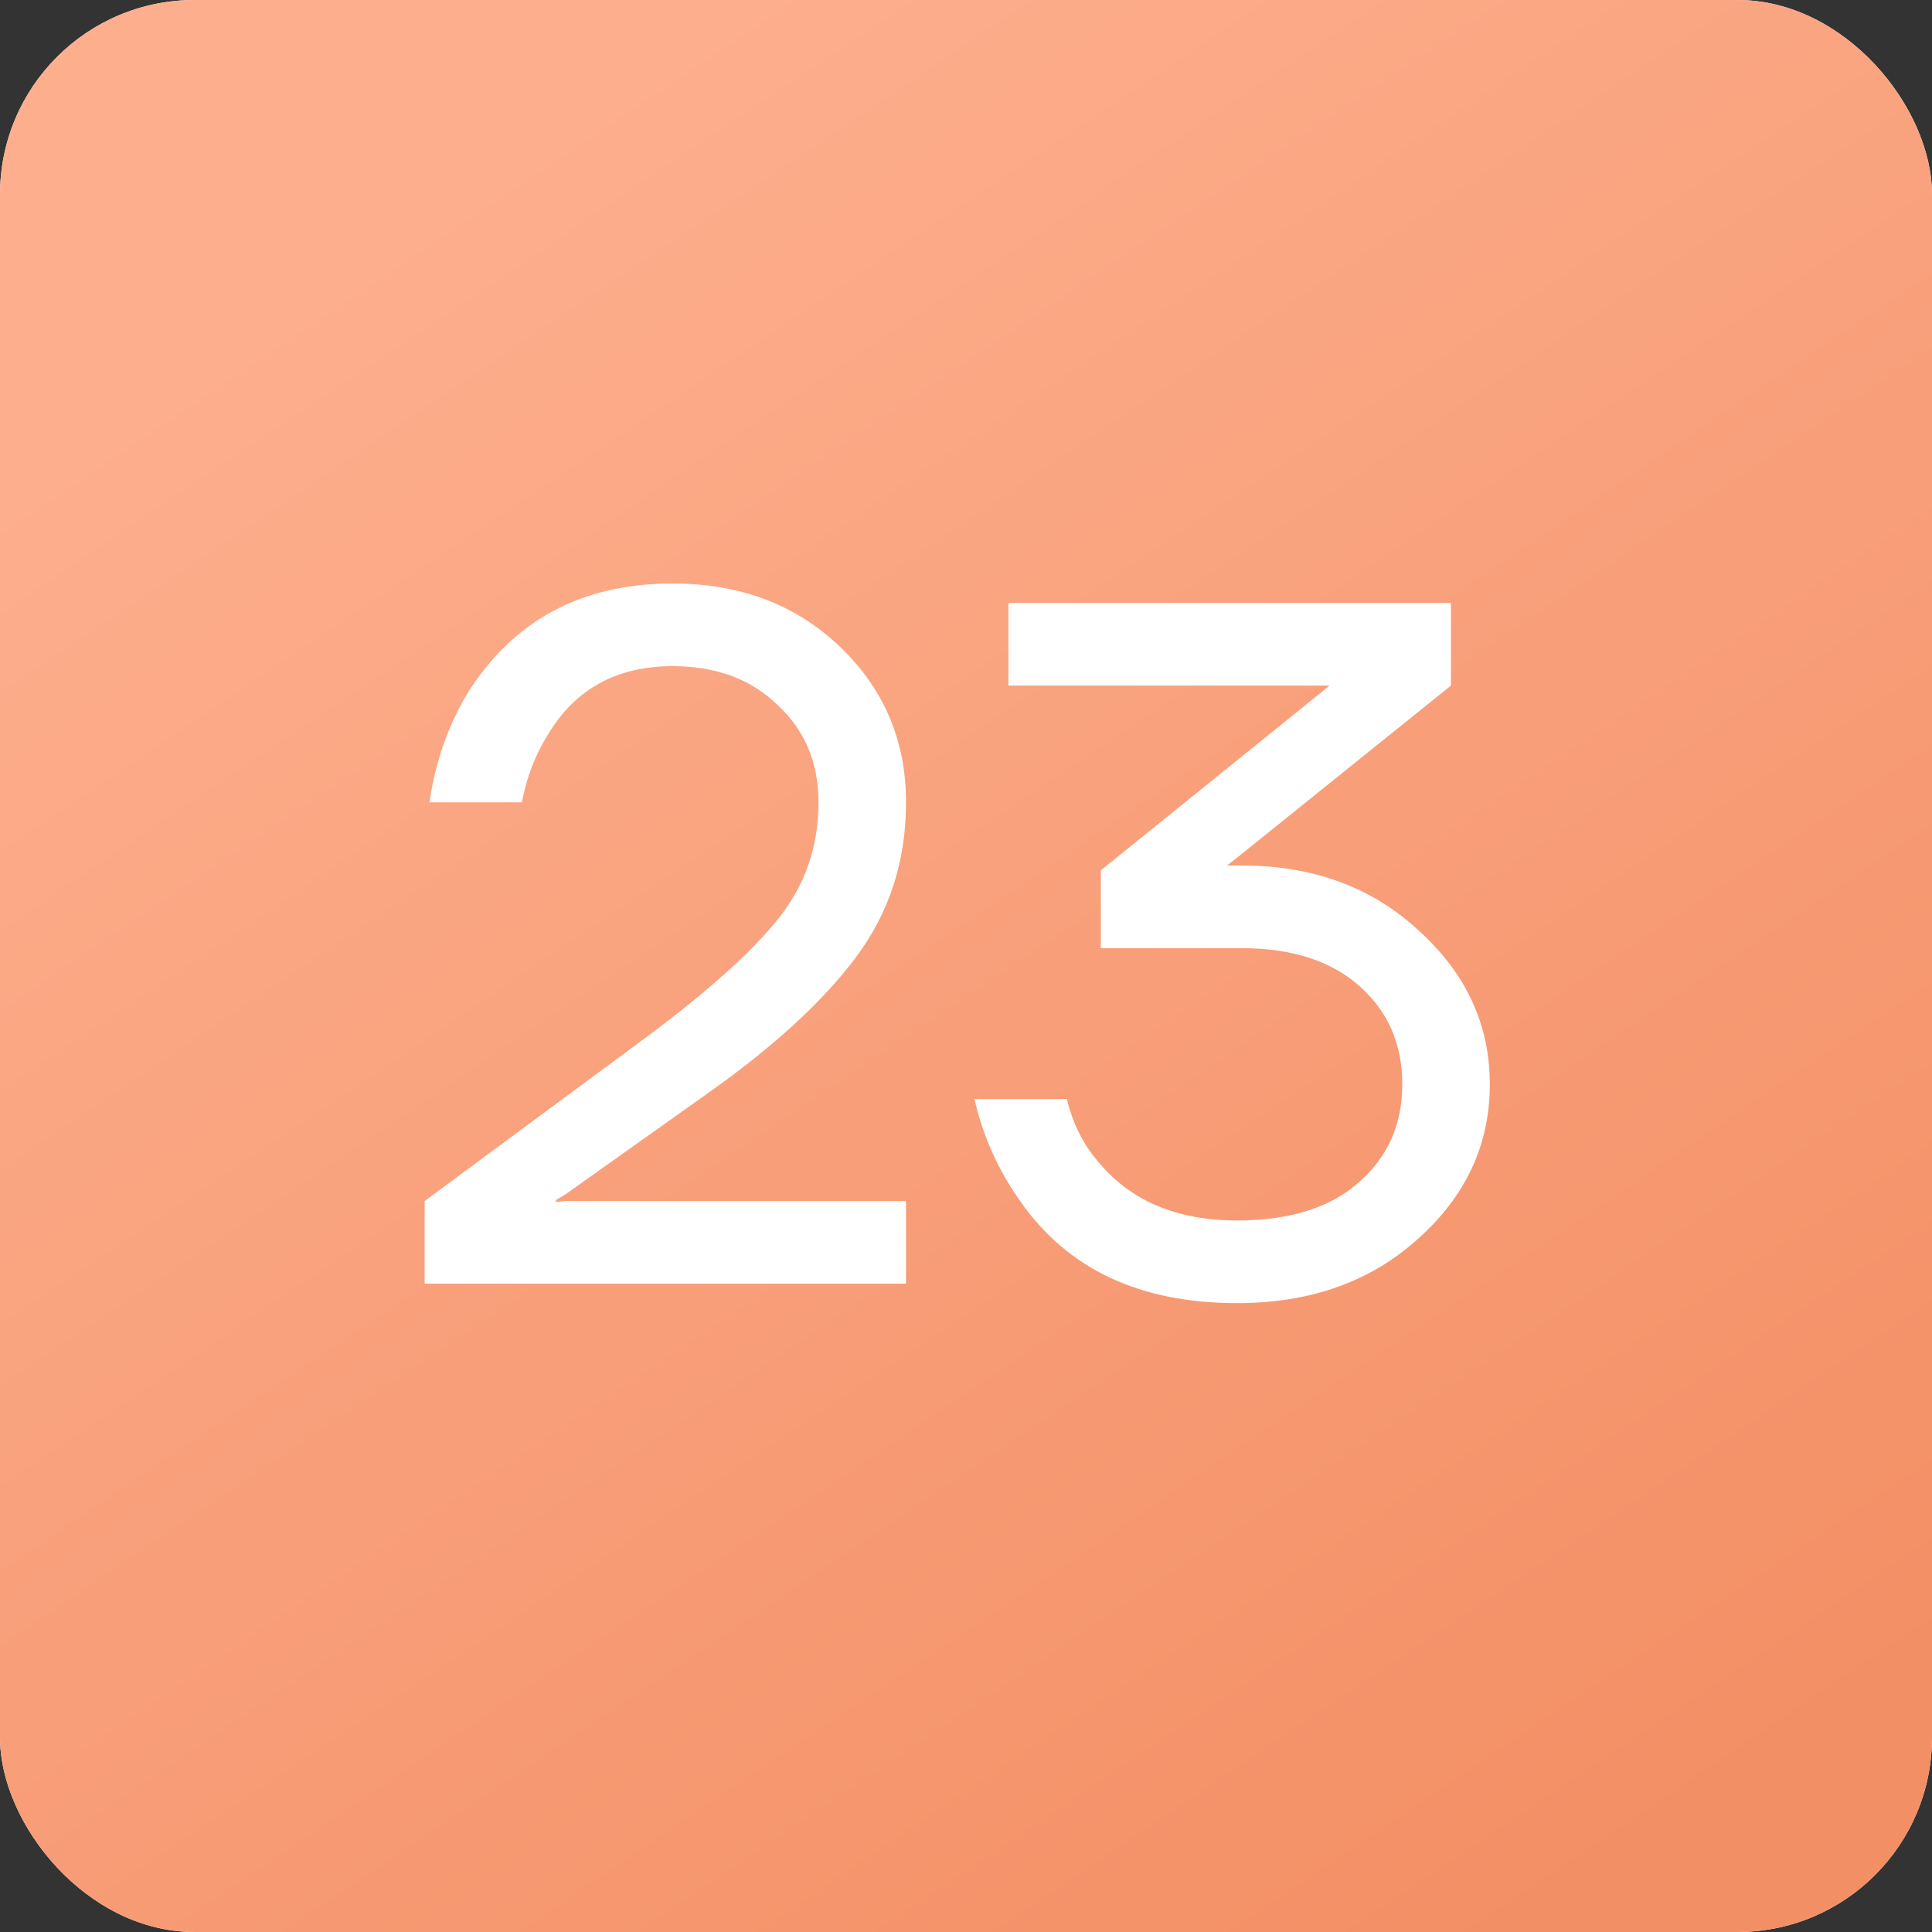 <?xml version="1.0" encoding="UTF-8"?> <svg xmlns="http://www.w3.org/2000/svg" width="298" height="298" viewBox="0 0 298 298" fill="none"><rect x="0" y="0" width="298" height="298" fill="#333333" stroke="none"/><g clip-path="url(#clip0_203_79)"><rect width="298" height="298" rx="30" fill="white"></rect><rect width="305" height="298" fill="url(#paint0_linear_203_79)"></rect><path d="M65.5 198V185.25L100 159.75C109.5 152.65 116.25 146.55 120.25 141.45C124.25 136.35 126.25 130.45 126.25 123.75C126.25 117.65 124.15 112.65 119.95 108.75C115.85 104.75 110.45 102.75 103.75 102.75C95.15 102.75 88.75 106.25 84.55 113.25C82.55 116.45 81.2 119.95 80.5 123.75H66.25C67.15 117.55 69.1 111.95 72.1 106.95C79.2 95.65 89.75 90 103.75 90C114.15 90 122.75 93.25 129.55 99.75C136.35 106.25 139.75 114.25 139.75 123.75C139.75 132.85 137.15 140.85 131.95 147.75C126.85 154.55 119.2 161.55 109 168.75L87.25 184.2L85.75 185.1V185.4L87.1 185.25H139.75V198H65.5ZM150.297 169.5H164.547C165.447 173.2 166.997 176.35 169.197 178.95C174.197 185.15 181.397 188.25 190.797 188.25C198.897 188.25 205.147 186.3 209.547 182.4C214.047 178.5 216.297 173.45 216.297 167.25C216.297 161.05 214.097 156 209.697 152.1C205.297 148.2 199.247 146.25 191.547 146.25H169.797V134.25L204.897 105.9L205.047 105.75H155.547V93H223.797V105.75L190.797 132.3L189.447 133.35L189.297 133.5H191.547C202.547 133.5 211.647 136.85 218.847 143.55C226.147 150.15 229.797 158.05 229.797 167.25C229.797 176.55 226.097 184.5 218.697 191.1C211.397 197.7 202.097 201 190.797 201C175.797 201 164.647 195.75 157.347 185.25C153.947 180.45 151.597 175.2 150.297 169.5Z" fill="white"></path></g><defs><linearGradient id="paint0_linear_203_79" x1="53.581" y1="40.27" x2="229.262" y2="301.809" gradientUnits="userSpaceOnUse"><stop stop-color="#FDAE8D"></stop><stop offset="1" stop-color="#F38F65"></stop></linearGradient><clipPath id="clip0_203_79"><rect width="298" height="298" rx="30" fill="white"></rect></clipPath></defs></svg> 